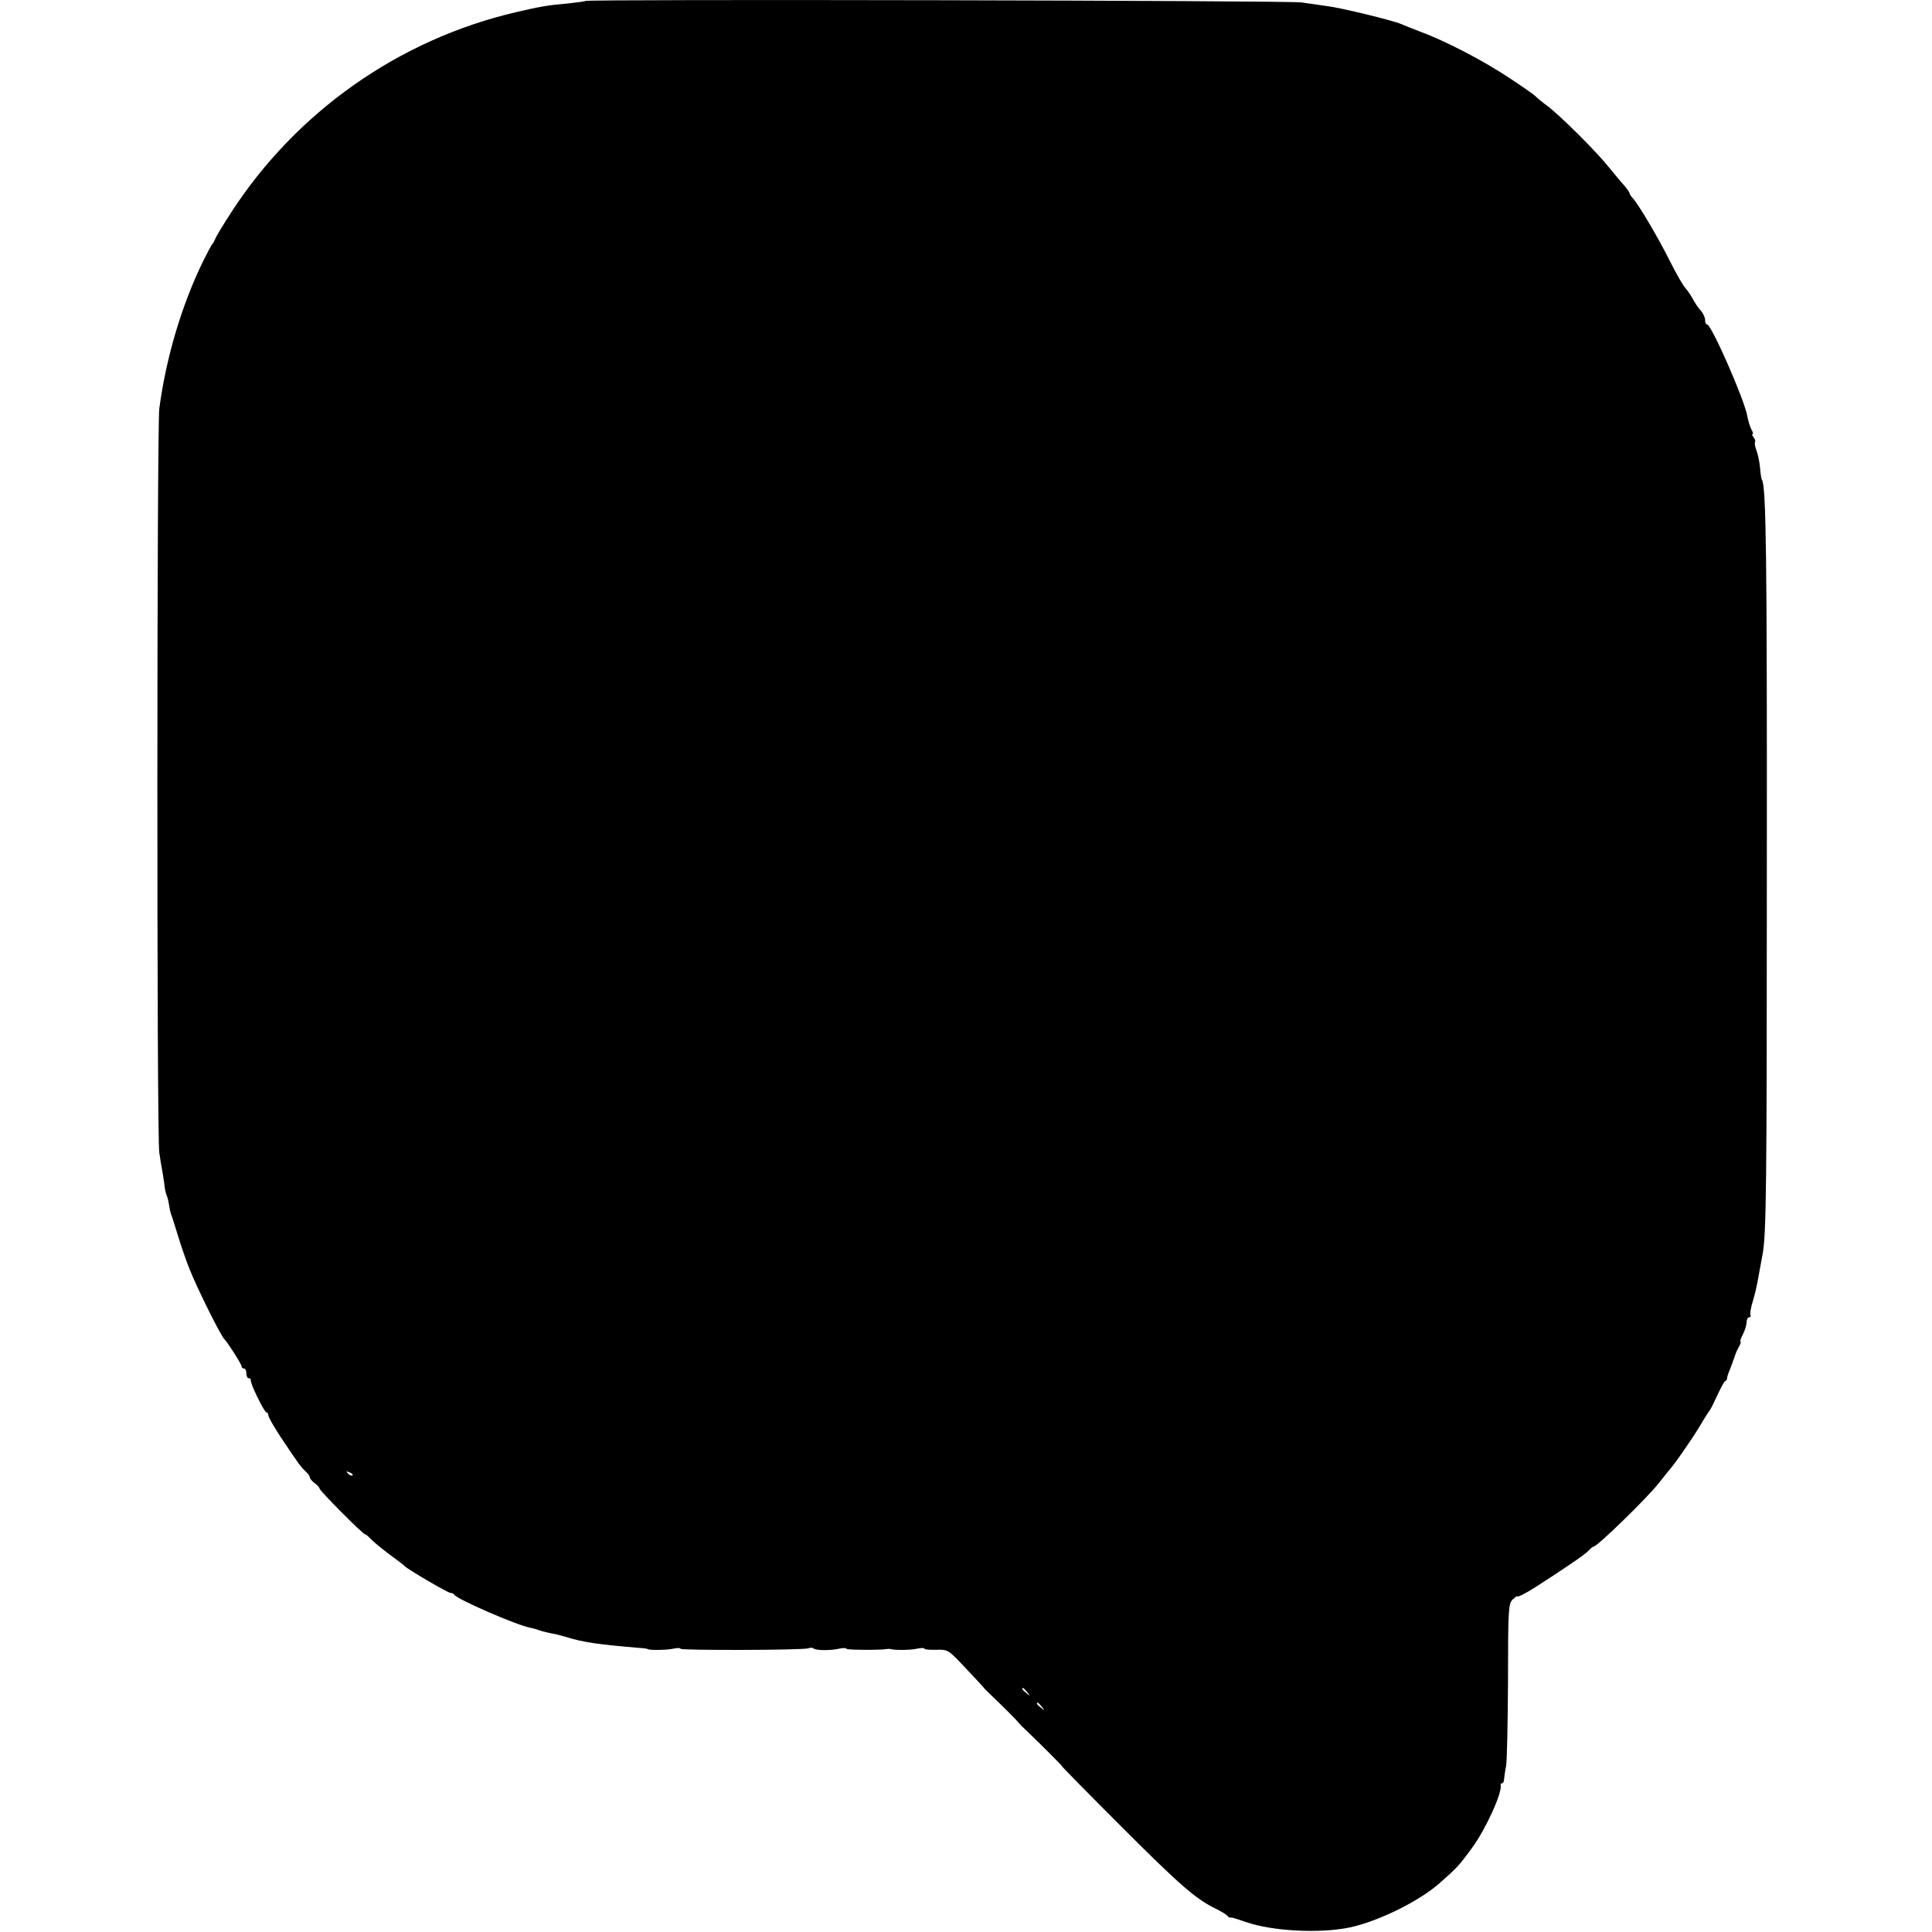 <?xml version="1.0" standalone="no"?>
<!DOCTYPE svg PUBLIC "-//W3C//DTD SVG 20010904//EN"
 "http://www.w3.org/TR/2001/REC-SVG-20010904/DTD/svg10.dtd">
<svg version="1.0" xmlns="http://www.w3.org/2000/svg"
 width="792pt" height="792pt" viewBox="0 0 792 792"
 preserveAspectRatio="xMidYMid meet">
<g transform="translate(0,792) scale(0.1,-0.1)"
fill="#000000" stroke="none">
<path d="M2399 7916 c-2 -2 -33 -6 -69 -10 -83 -7 -117 -13 -215 -36 -480
-112 -902 -409 -1170 -825 -31 -48 -59 -94 -62 -103 -4 -10 -9 -19 -12 -22 -4
-3 -20 -34 -38 -70 -88 -180 -152 -395 -180 -605 -10 -77 -11 -2984 0 -3050 4
-27 10 -66 14 -85 3 -19 7 -44 8 -55 1 -11 5 -27 8 -35 4 -8 8 -26 10 -40 2
-14 6 -32 9 -40 4 -8 16 -49 29 -90 12 -41 34 -102 47 -135 33 -82 126 -269
142 -285 14 -14 70 -102 70 -110 0 -6 5 -10 10 -10 6 0 10 -9 10 -20 0 -11 4
-20 10 -20 5 0 9 -3 8 -7 -4 -12 56 -133 64 -133 5 0 8 -6 8 -12 0 -7 23 -47
50 -88 73 -110 83 -123 102 -141 10 -9 18 -20 18 -25 0 -5 9 -16 20 -24 11 -8
20 -18 20 -22 0 -9 178 -188 187 -188 3 0 13 -8 22 -18 9 -10 43 -38 76 -63
33 -24 62 -46 65 -50 11 -12 176 -109 187 -109 6 0 13 -3 15 -7 7 -17 257
-126 313 -136 11 -2 27 -7 35 -10 13 -5 53 -14 72 -17 4 -1 22 -6 40 -11 71
-22 131 -30 293 -44 22 -1 40 -4 40 -5 0 -5 75 -5 103 1 17 4 32 4 32 0 0 -7
504 -6 524 2 8 3 17 3 20 0 9 -9 66 -10 104 -2 17 4 32 4 32 0 0 -5 140 -6
165 -1 6 1 12 1 15 0 15 -5 79 -5 107 1 18 4 33 4 33 0 0 -3 22 -5 48 -4 49 1
49 1 123 -78 41 -43 74 -79 73 -79 -1 0 23 -24 53 -52 30 -29 65 -64 77 -77
11 -13 26 -29 33 -35 69 -66 159 -156 156 -156 -2 0 108 -112 244 -248 241
-241 305 -297 388 -337 22 -11 43 -24 46 -28 3 -5 9 -8 13 -8 7 1 16 -2 66
-19 109 -37 302 -47 425 -21 115 25 281 106 365 180 71 62 82 74 134 145 57
78 125 227 118 259 -1 4 2 7 6 7 4 0 8 8 8 18 1 9 4 33 8 52 4 19 7 177 8 350
0 295 2 316 19 333 11 10 19 16 19 13 0 -5 31 10 75 38 120 77 202 133 216
148 9 10 19 18 22 18 15 0 223 203 267 260 14 18 30 37 35 44 26 28 95 127
131 186 21 36 41 67 44 70 3 3 16 30 30 60 14 30 28 57 32 58 5 2 8 7 8 12 0
5 5 21 12 37 6 15 12 31 13 36 2 4 4 9 5 12 1 3 3 8 4 13 1 4 7 17 14 30 7 12
10 22 7 22 -3 0 1 13 10 30 8 16 15 38 15 50 0 11 5 20 11 20 5 0 8 4 5 8 -3
5 1 30 9 56 8 25 19 72 24 104 6 31 13 71 16 87 16 83 18 266 18 1590 1 1283
-3 1561 -20 1588 -3 4 -6 27 -8 51 -2 23 -9 55 -15 71 -6 15 -8 30 -5 33 2 3
0 11 -6 19 -6 7 -8 13 -5 13 4 0 2 10 -5 21 -6 12 -13 36 -16 53 -10 63 -147
376 -165 376 -5 0 -8 8 -8 18 0 10 -8 27 -17 38 -10 10 -24 31 -32 46 -8 15
-22 36 -31 46 -10 10 -39 61 -65 113 -48 96 -129 233 -152 257 -7 7 -13 17
-13 20 0 4 -10 18 -22 32 -13 14 -41 48 -63 75 -50 63 -202 214 -252 251 -21
15 -42 33 -48 39 -5 6 -55 41 -110 77 -104 69 -257 149 -360 187 -33 13 -69
27 -80 32 -34 15 -247 67 -305 74 -30 4 -77 11 -105 15 -48 8 -2927 14 -2936
6z m-954 -6044 c-3 -3 -11 0 -18 7 -9 10 -8 11 6 5 10 -3 15 -9 12 -12z m2766
-889 c13 -16 12 -17 -3 -4 -17 13 -22 21 -14 21 2 0 10 -8 17 -17z m60 -60
c13 -16 12 -17 -3 -4 -17 13 -22 21 -14 21 2 0 10 -8 17 -17z"/>
</g>
</svg>
